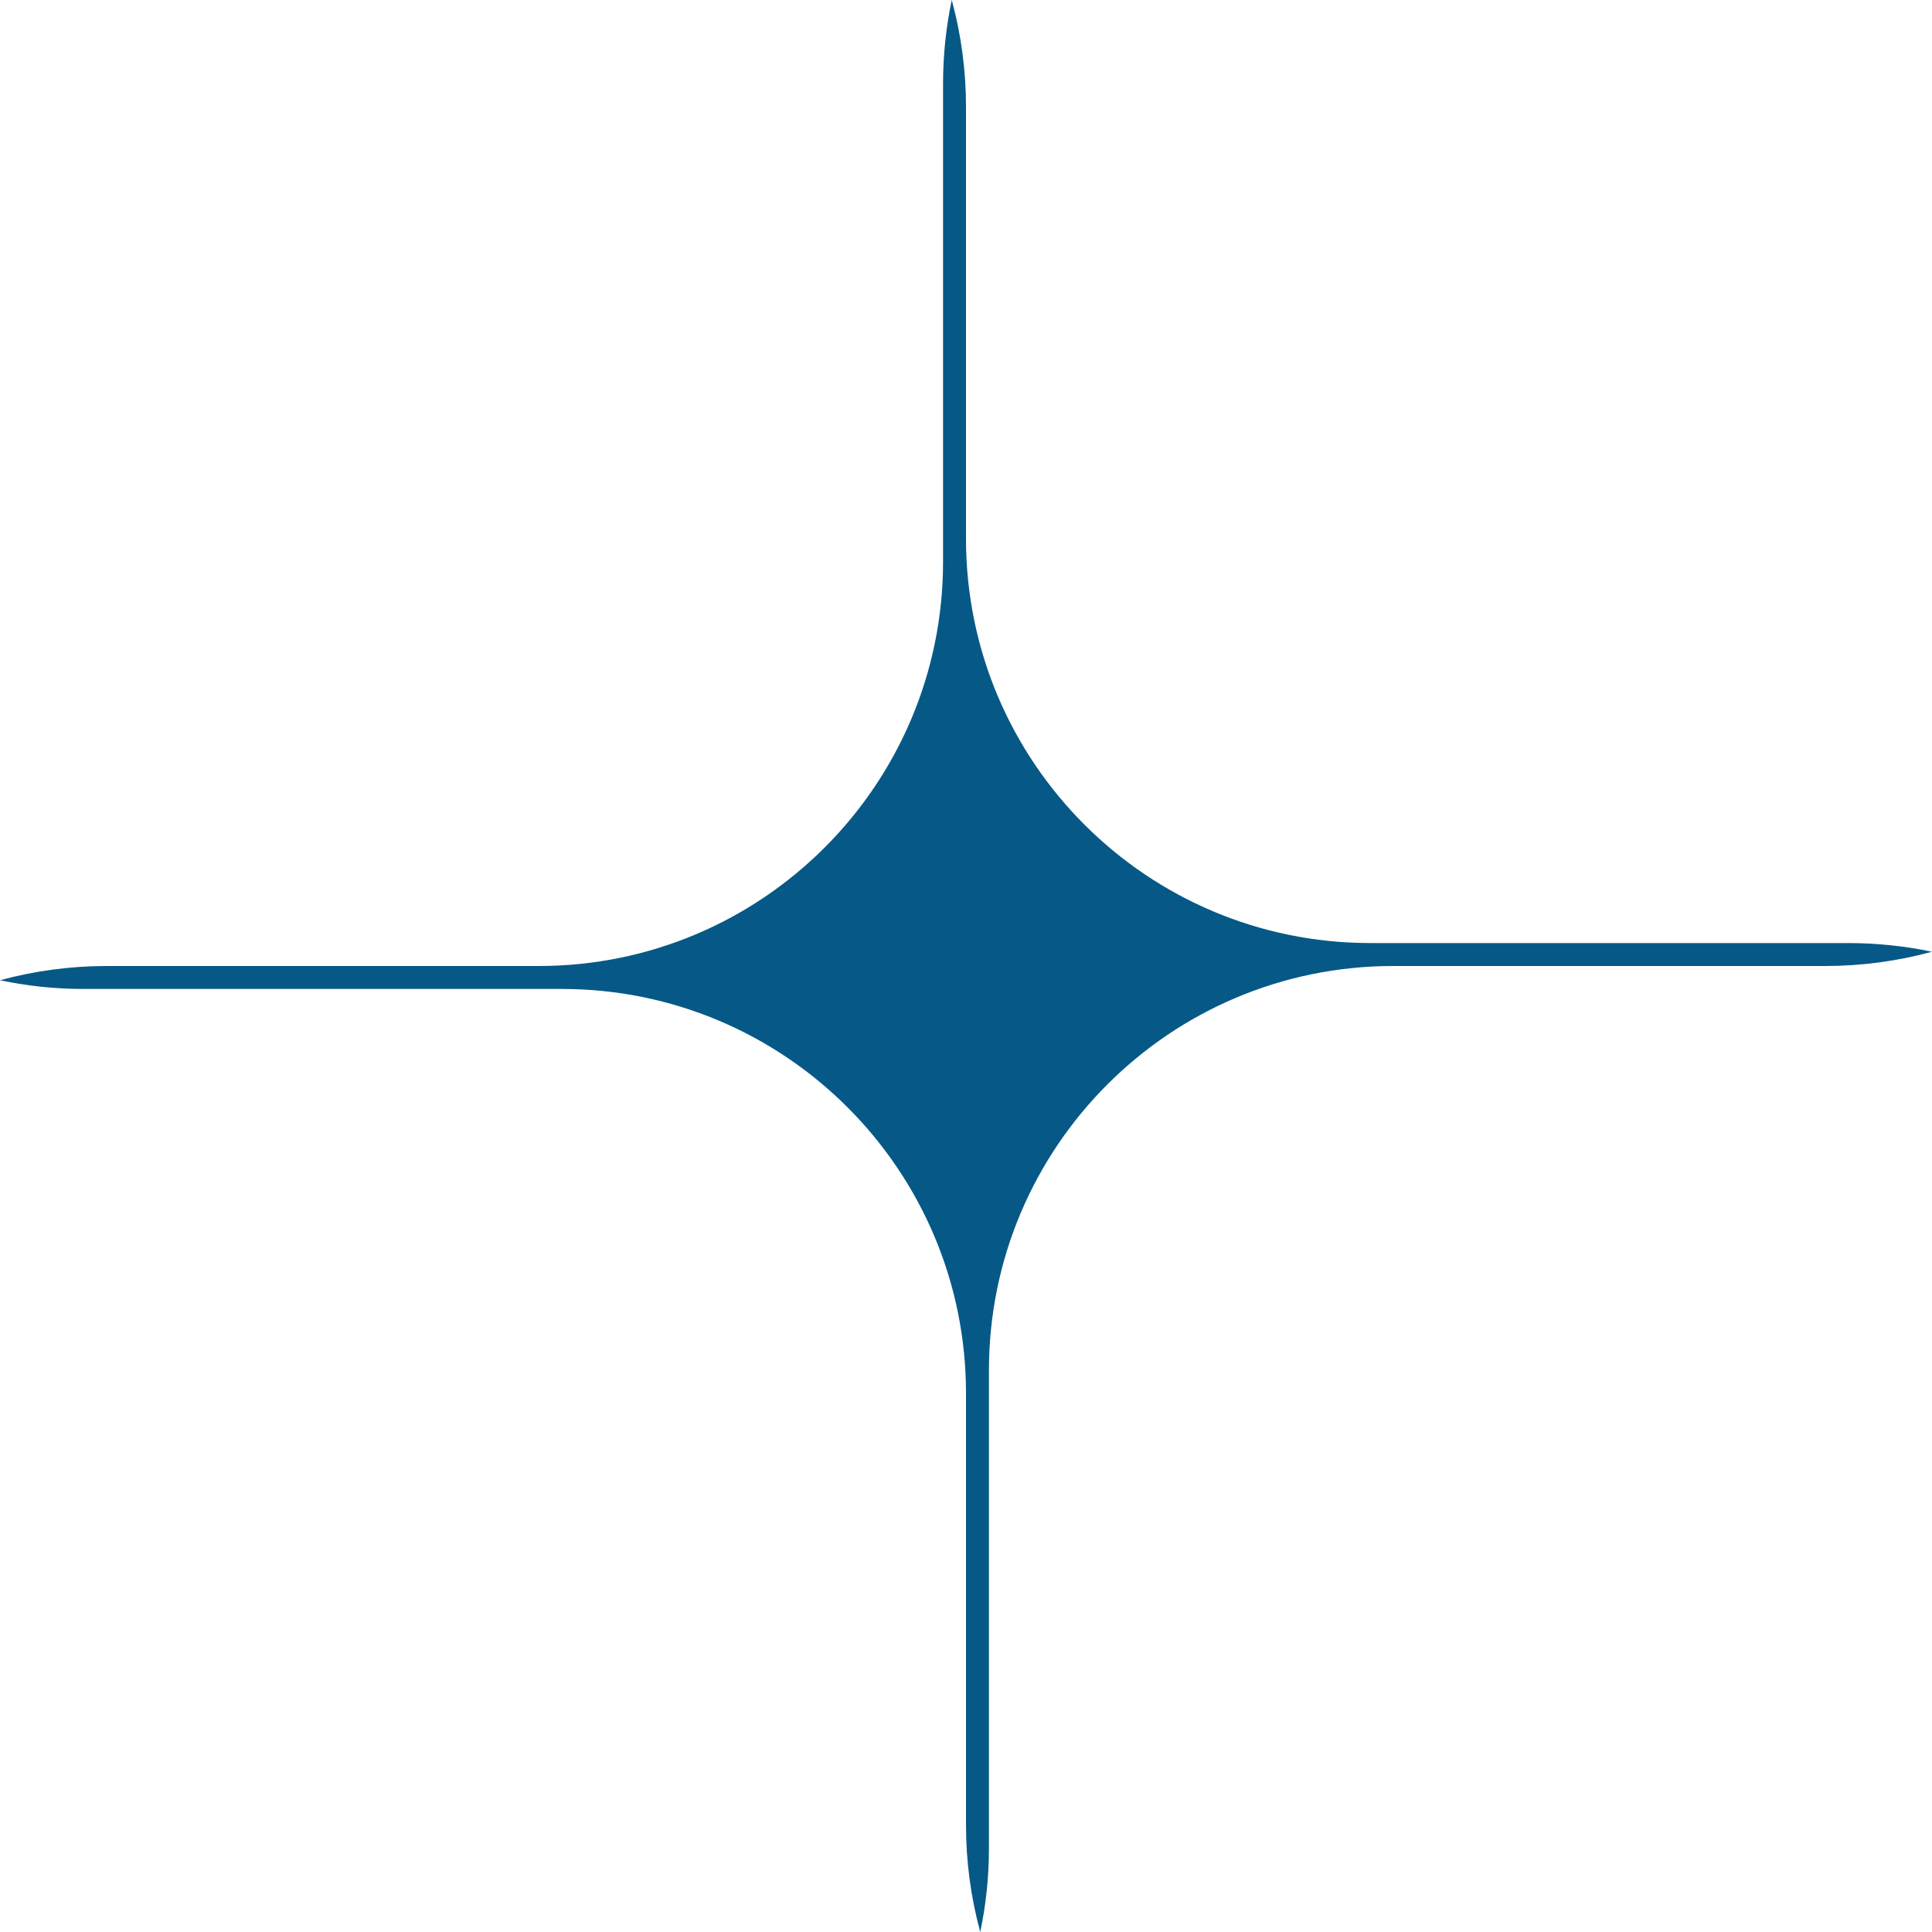 <svg width="24" height="24" viewBox="0 0 24 24" fill="none" xmlns="http://www.w3.org/2000/svg">
<g id="Frame" clip-path="url(#clip0_1707_7529)">
<path id="Vector" fill-rule="evenodd" clip-rule="evenodd" d="M24 11.823C23.567 11.941 23.121 12 22.673 12H17.308C14.534 12 12.285 14.249 12.285 17.023V22.958C12.285 23.315 12.248 23.664 12.177 24C12.059 23.567 12 23.121 12 22.673V17.308C12 14.534 9.751 12.285 6.978 12.285H1.042C0.692 12.286 0.343 12.249 0 12.177C0.433 12.059 0.879 12 1.327 12H6.692C9.466 12 11.715 9.751 11.715 6.978V1.042C11.715 0.684 11.752 0.336 11.823 -0C11.941 0.432 12 0.879 12 1.327V6.692C12 9.466 14.249 11.715 17.023 11.715H22.958C23.315 11.715 23.664 11.752 24 11.823Z" fill="#065986"/>
</g>
<defs>
<clipPath id="clip0_1707_7529">
<rect width="24" height="24" fill="white"/>
</clipPath>
</defs>
</svg>
